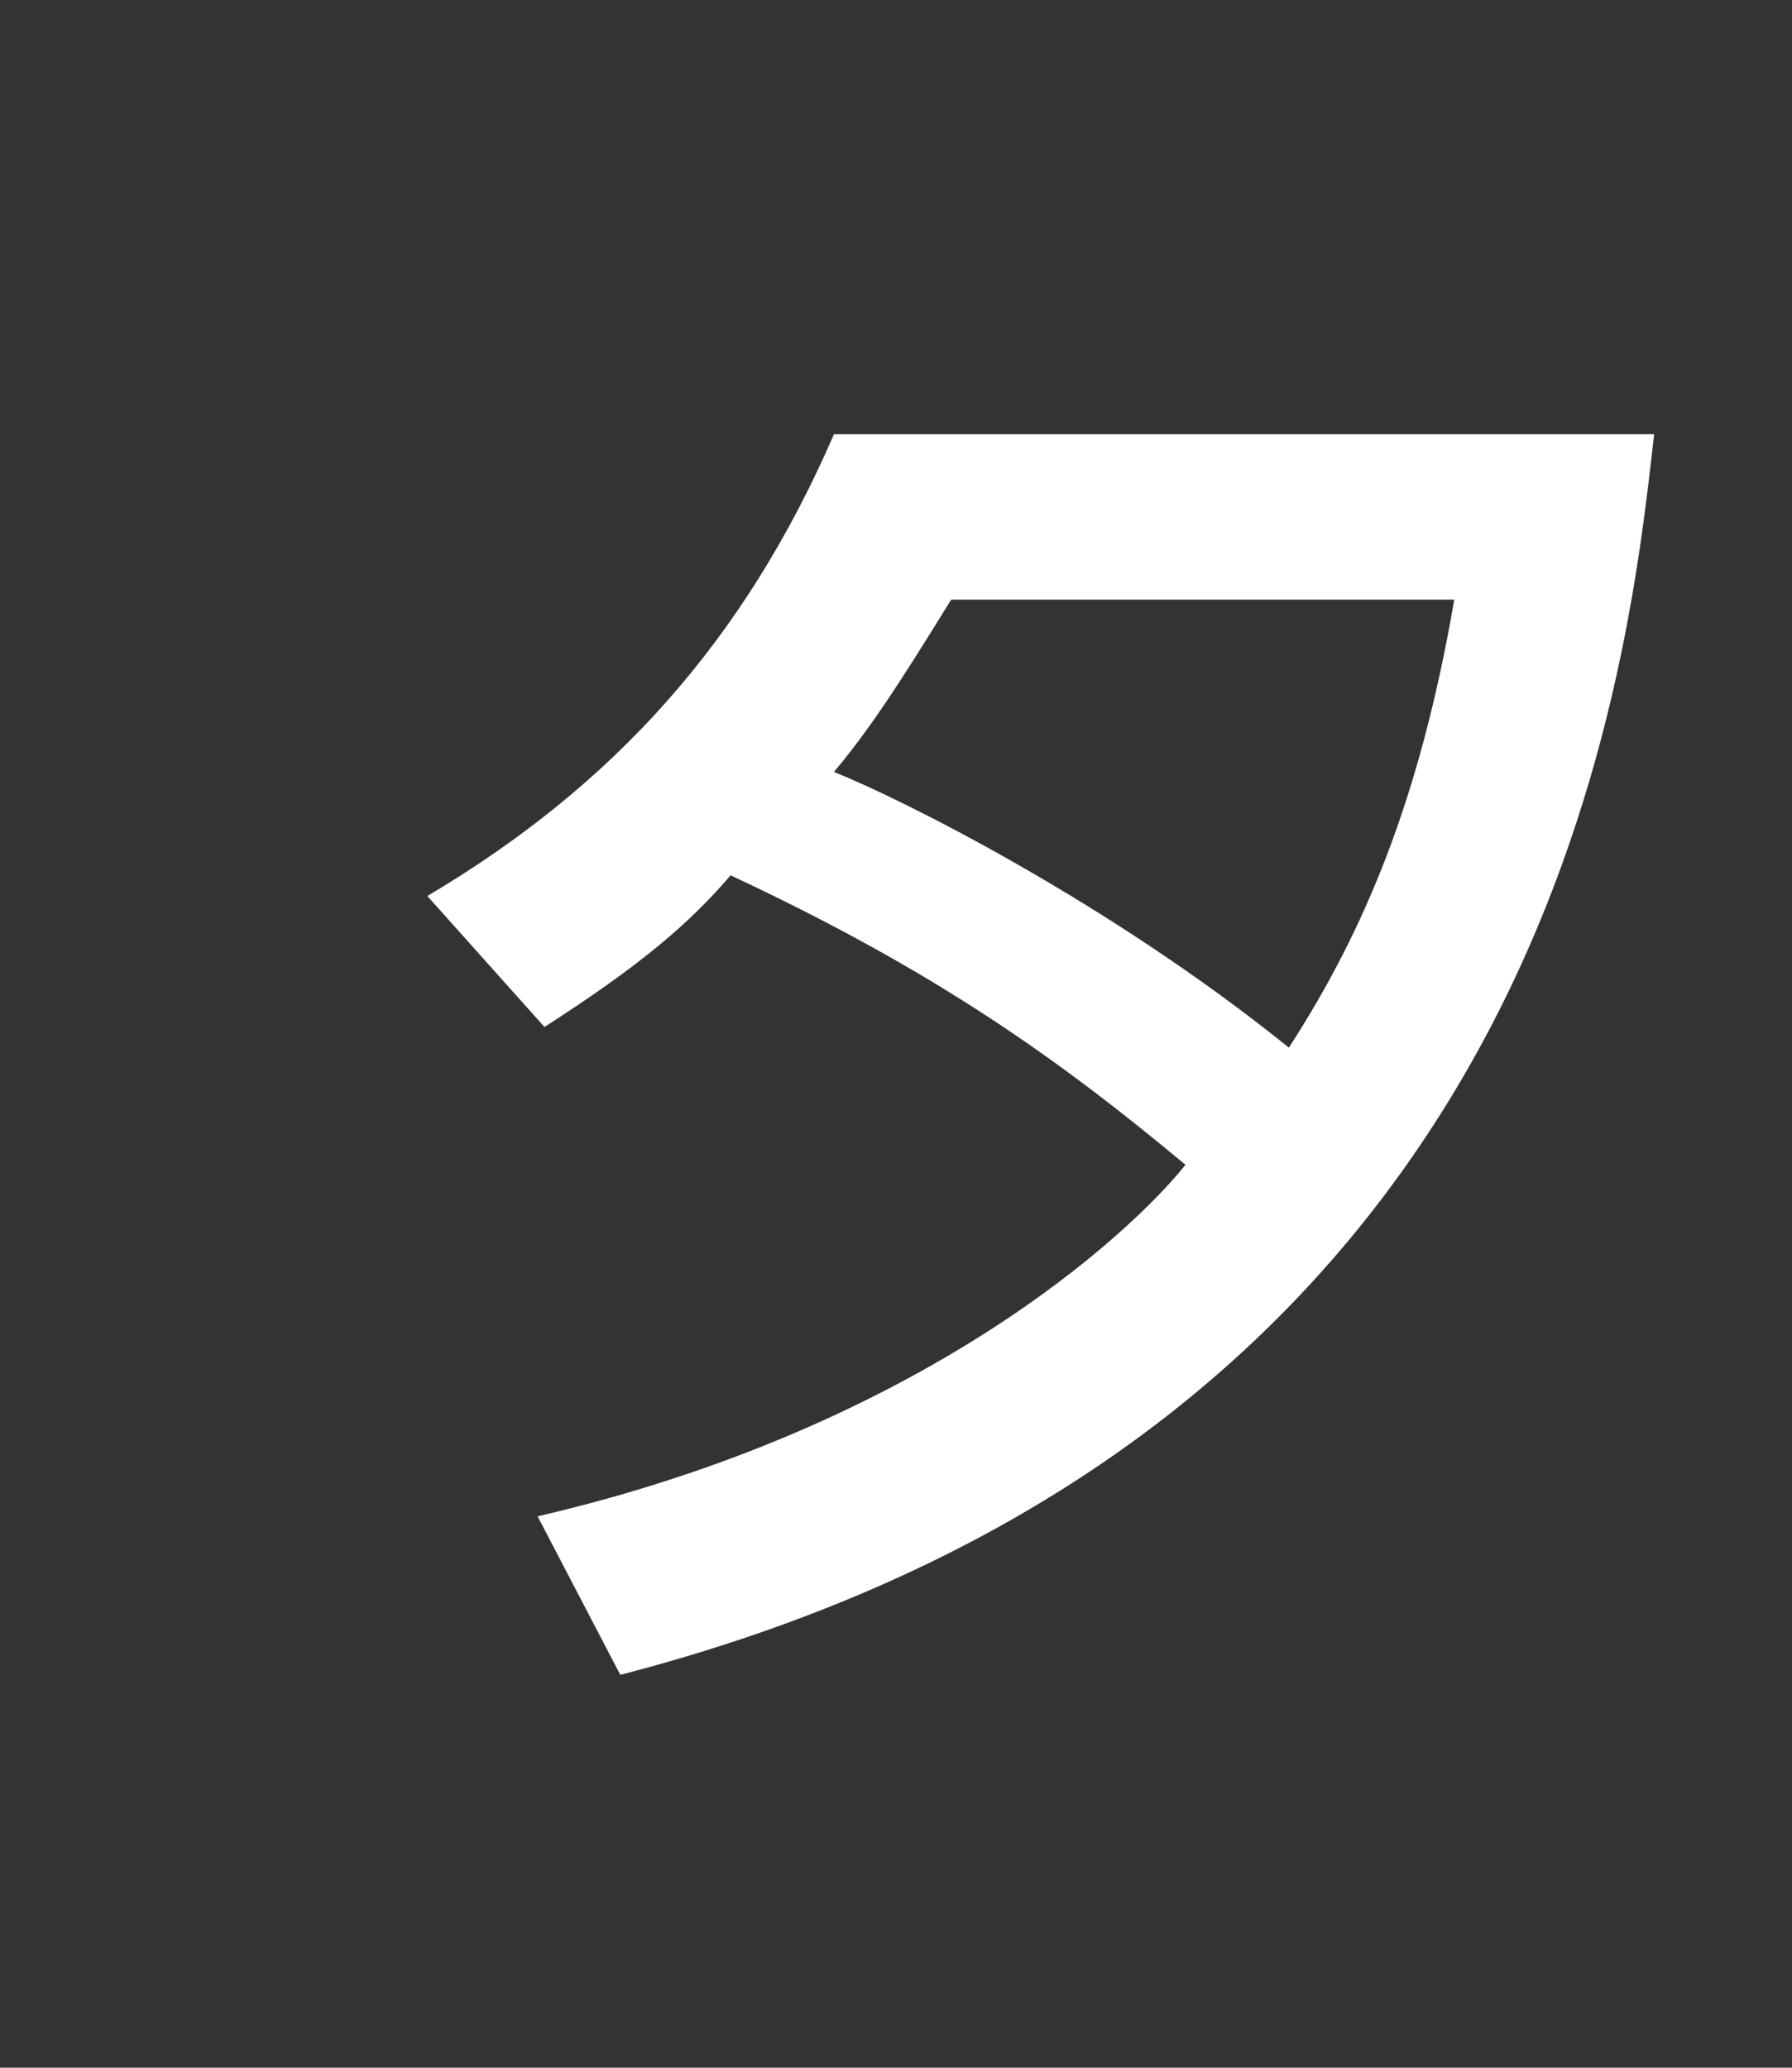 <?xml version="1.0" encoding="utf-8"?>
<!-- Generator: Adobe Illustrator 21.1.0, SVG Export Plug-In . SVG Version: 6.00 Build 0)  -->
<svg version="1.1" id="レイヤー_1" xmlns="http://www.w3.org/2000/svg" xmlns:xlink="http://www.w3.org/1999/xlink" x="0px"
	 y="0px" width="26px" height="30px" viewBox="0 0 26 30" style="enable-background:new 0 0 26 30;" xml:space="preserve">
<rect x="0" y="0" width="26" height="30" fill="#333333" stroke="none"/>
<style type="text/css">
	.st0{fill:#FFFFFF;}
	.st1{fill:none;}
</style>
<path class="st0" d="M6.2,13c2.7-1.6,4.6-3.7,5.9-6.7H24c-0.4,3.5-1.5,14.5-15,18l-1.2-2.3c5.6-1.3,8.6-4.1,9.4-5.1
	c-1.8-1.5-3.6-2.8-6.6-4.2C10,13.4,9.3,14,7.9,14.9L6.2,13z M13.8,8.7c-0.8,1.3-1.2,1.9-1.7,2.5c1,0.4,4,1.9,6.6,4
	c1.1-1.7,1.9-3.6,2.4-6.5H13.8z"/>
<rect class="st1" width="26" height="30"/>
</svg>
